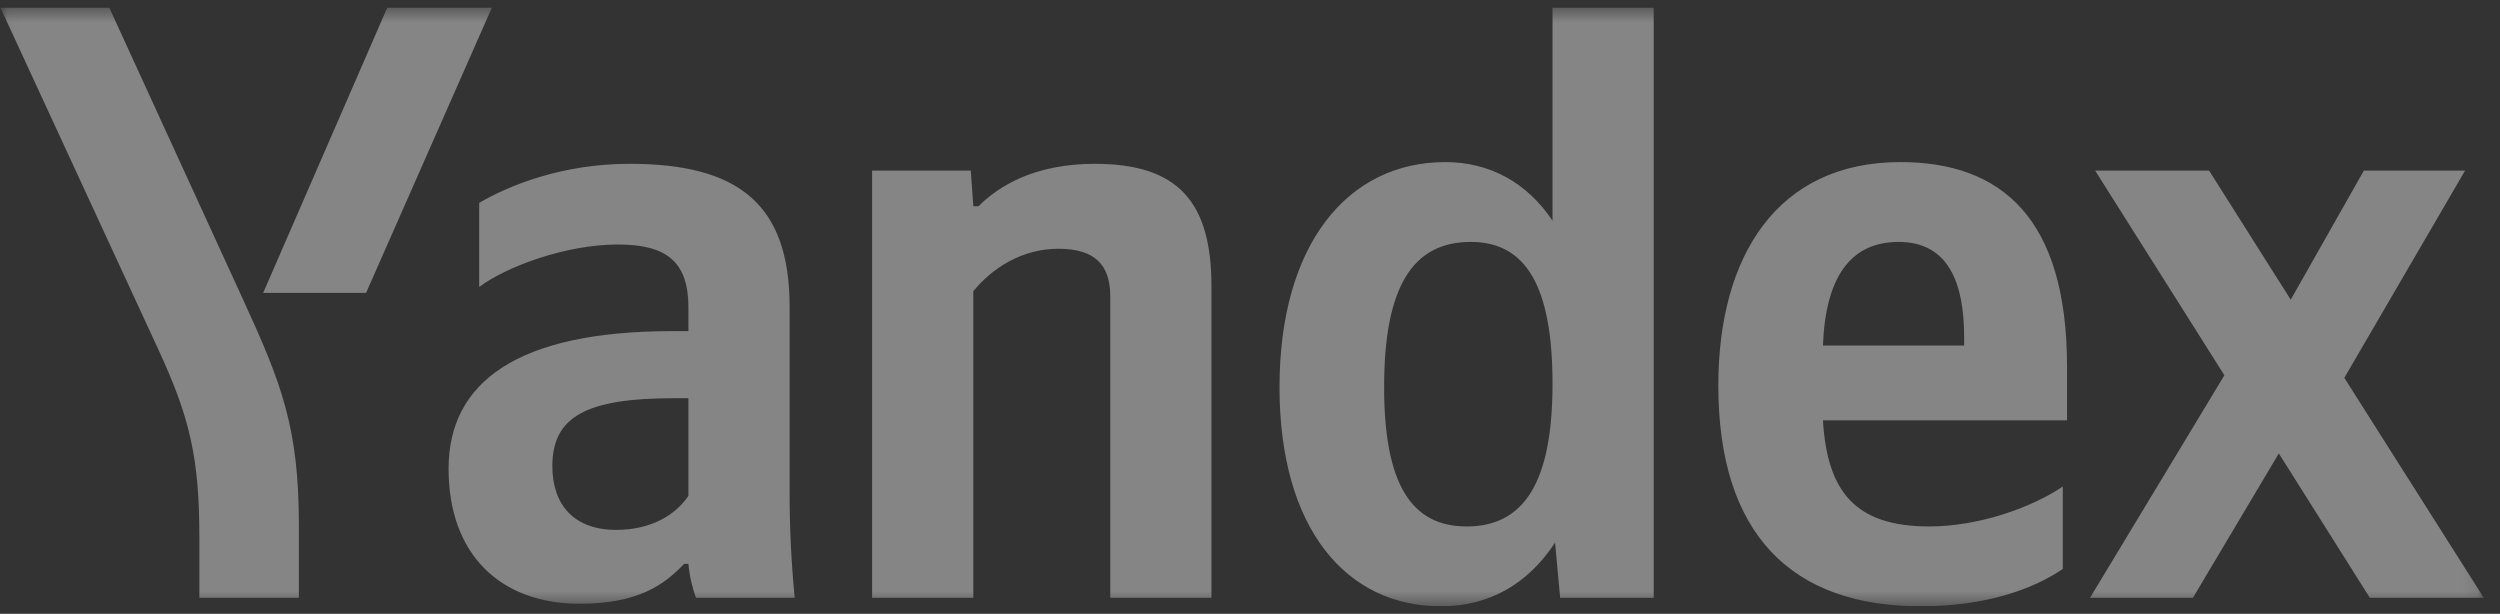 <svg width="167" height="41" viewBox="0 0 167 41" fill="none" xmlns="http://www.w3.org/2000/svg">
<rect x="0" y="0" width="167" height="41" fill="#333333" stroke="none"/>
<g opacity="0.4" clip-path="url(#clip0_7631_6400)">
<mask id="mask0_7631_6400" style="mask-type:luminance" maskUnits="userSpaceOnUse" x="0" y="0" width="166" height="41">
<path d="M165.917 0.5H0.023V40.5H165.917V0.5Z" fill="white"/>
</mask>
<g mask="url(#mask0_7631_6400)">
<path d="M13.318 39.933V35.962C13.318 30.572 12.693 27.906 10.534 23.253L0.023 0.502H7.295L16.215 19.962C18.828 25.636 19.965 28.586 19.965 35.111V39.934L13.318 39.933ZM17.579 19.565L25.873 0.501H32.861L24.453 19.565L17.579 19.565Z" fill="white"/>
<path d="M152.226 30.288L146.488 39.933H139.613L148.589 25.068L139.954 11.395H147.567L153.021 20.019L157.907 11.395H164.668L156.601 25.239L165.917 39.933H158.305L152.226 30.288ZM121.773 23.082H131.204V22.515C131.204 18.941 130.181 16.16 126.829 16.16C123.591 16.16 121.943 18.544 121.773 23.082ZM128.306 40.501C119.671 40.501 114.784 35.678 114.784 25.749C114.784 17.125 118.705 10.827 126.942 10.827C133.704 10.827 138.078 14.572 138.078 24.501V28.076H121.773C122.057 32.841 123.932 35.167 128.874 35.167C132.17 35.167 135.692 33.919 137.794 32.501V38.005C135.805 39.366 132.625 40.501 128.306 40.501ZM92.459 25.863C92.459 32.331 94.277 35.167 97.969 35.167C101.776 35.167 103.708 32.274 103.708 25.636C103.708 19.054 101.89 16.16 98.253 16.16C94.39 16.16 92.459 19.111 92.459 25.863ZM85.471 25.863C85.471 16.331 90.016 10.827 96.549 10.827C99.504 10.827 102.003 12.189 103.708 14.742V0.501H110.468V39.934H104.219L103.878 36.247C102.06 39.027 99.447 40.502 96.265 40.502C89.902 40.502 85.471 35.281 85.471 25.863ZM65.018 39.934H58.257V11.397H64.848L65.018 13.78H65.359C66.723 12.418 69.109 10.943 73.142 10.943C78.653 10.943 80.925 13.44 80.925 19.113V39.935H74.165V19.794C74.165 17.638 73.086 16.617 70.699 16.617C68.256 16.617 66.268 17.922 65.018 19.454V39.934ZM45.986 26.601H45.02C39.225 26.601 36.896 27.793 36.896 31.14C36.896 33.694 38.316 35.395 41.157 35.395C43.543 35.395 45.134 34.374 45.986 33.126L45.986 26.601ZM52.746 32.956C52.746 35.282 52.86 37.608 53.087 39.934H46.497C46.27 39.367 46.043 38.403 45.986 37.665H45.702C44.395 39.027 42.69 40.331 38.714 40.331C33.487 40.331 29.965 37.098 29.965 31.311C29.965 25.523 34.566 22.119 44.907 22.119H45.986V20.53C45.986 17.466 44.509 16.332 41.27 16.332C37.805 16.332 33.828 17.807 32.01 19.169V13.552C34.055 12.36 37.578 10.942 42.066 10.942C49.224 10.942 52.746 13.552 52.746 20.474V32.956Z" fill="white"/>
</g>
</g>
<defs>
<clipPath id="clip0_7631_6400">
<rect width="167" height="40" fill="white" transform="translate(0 0.5)"/>
</clipPath>
</defs>
</svg>
